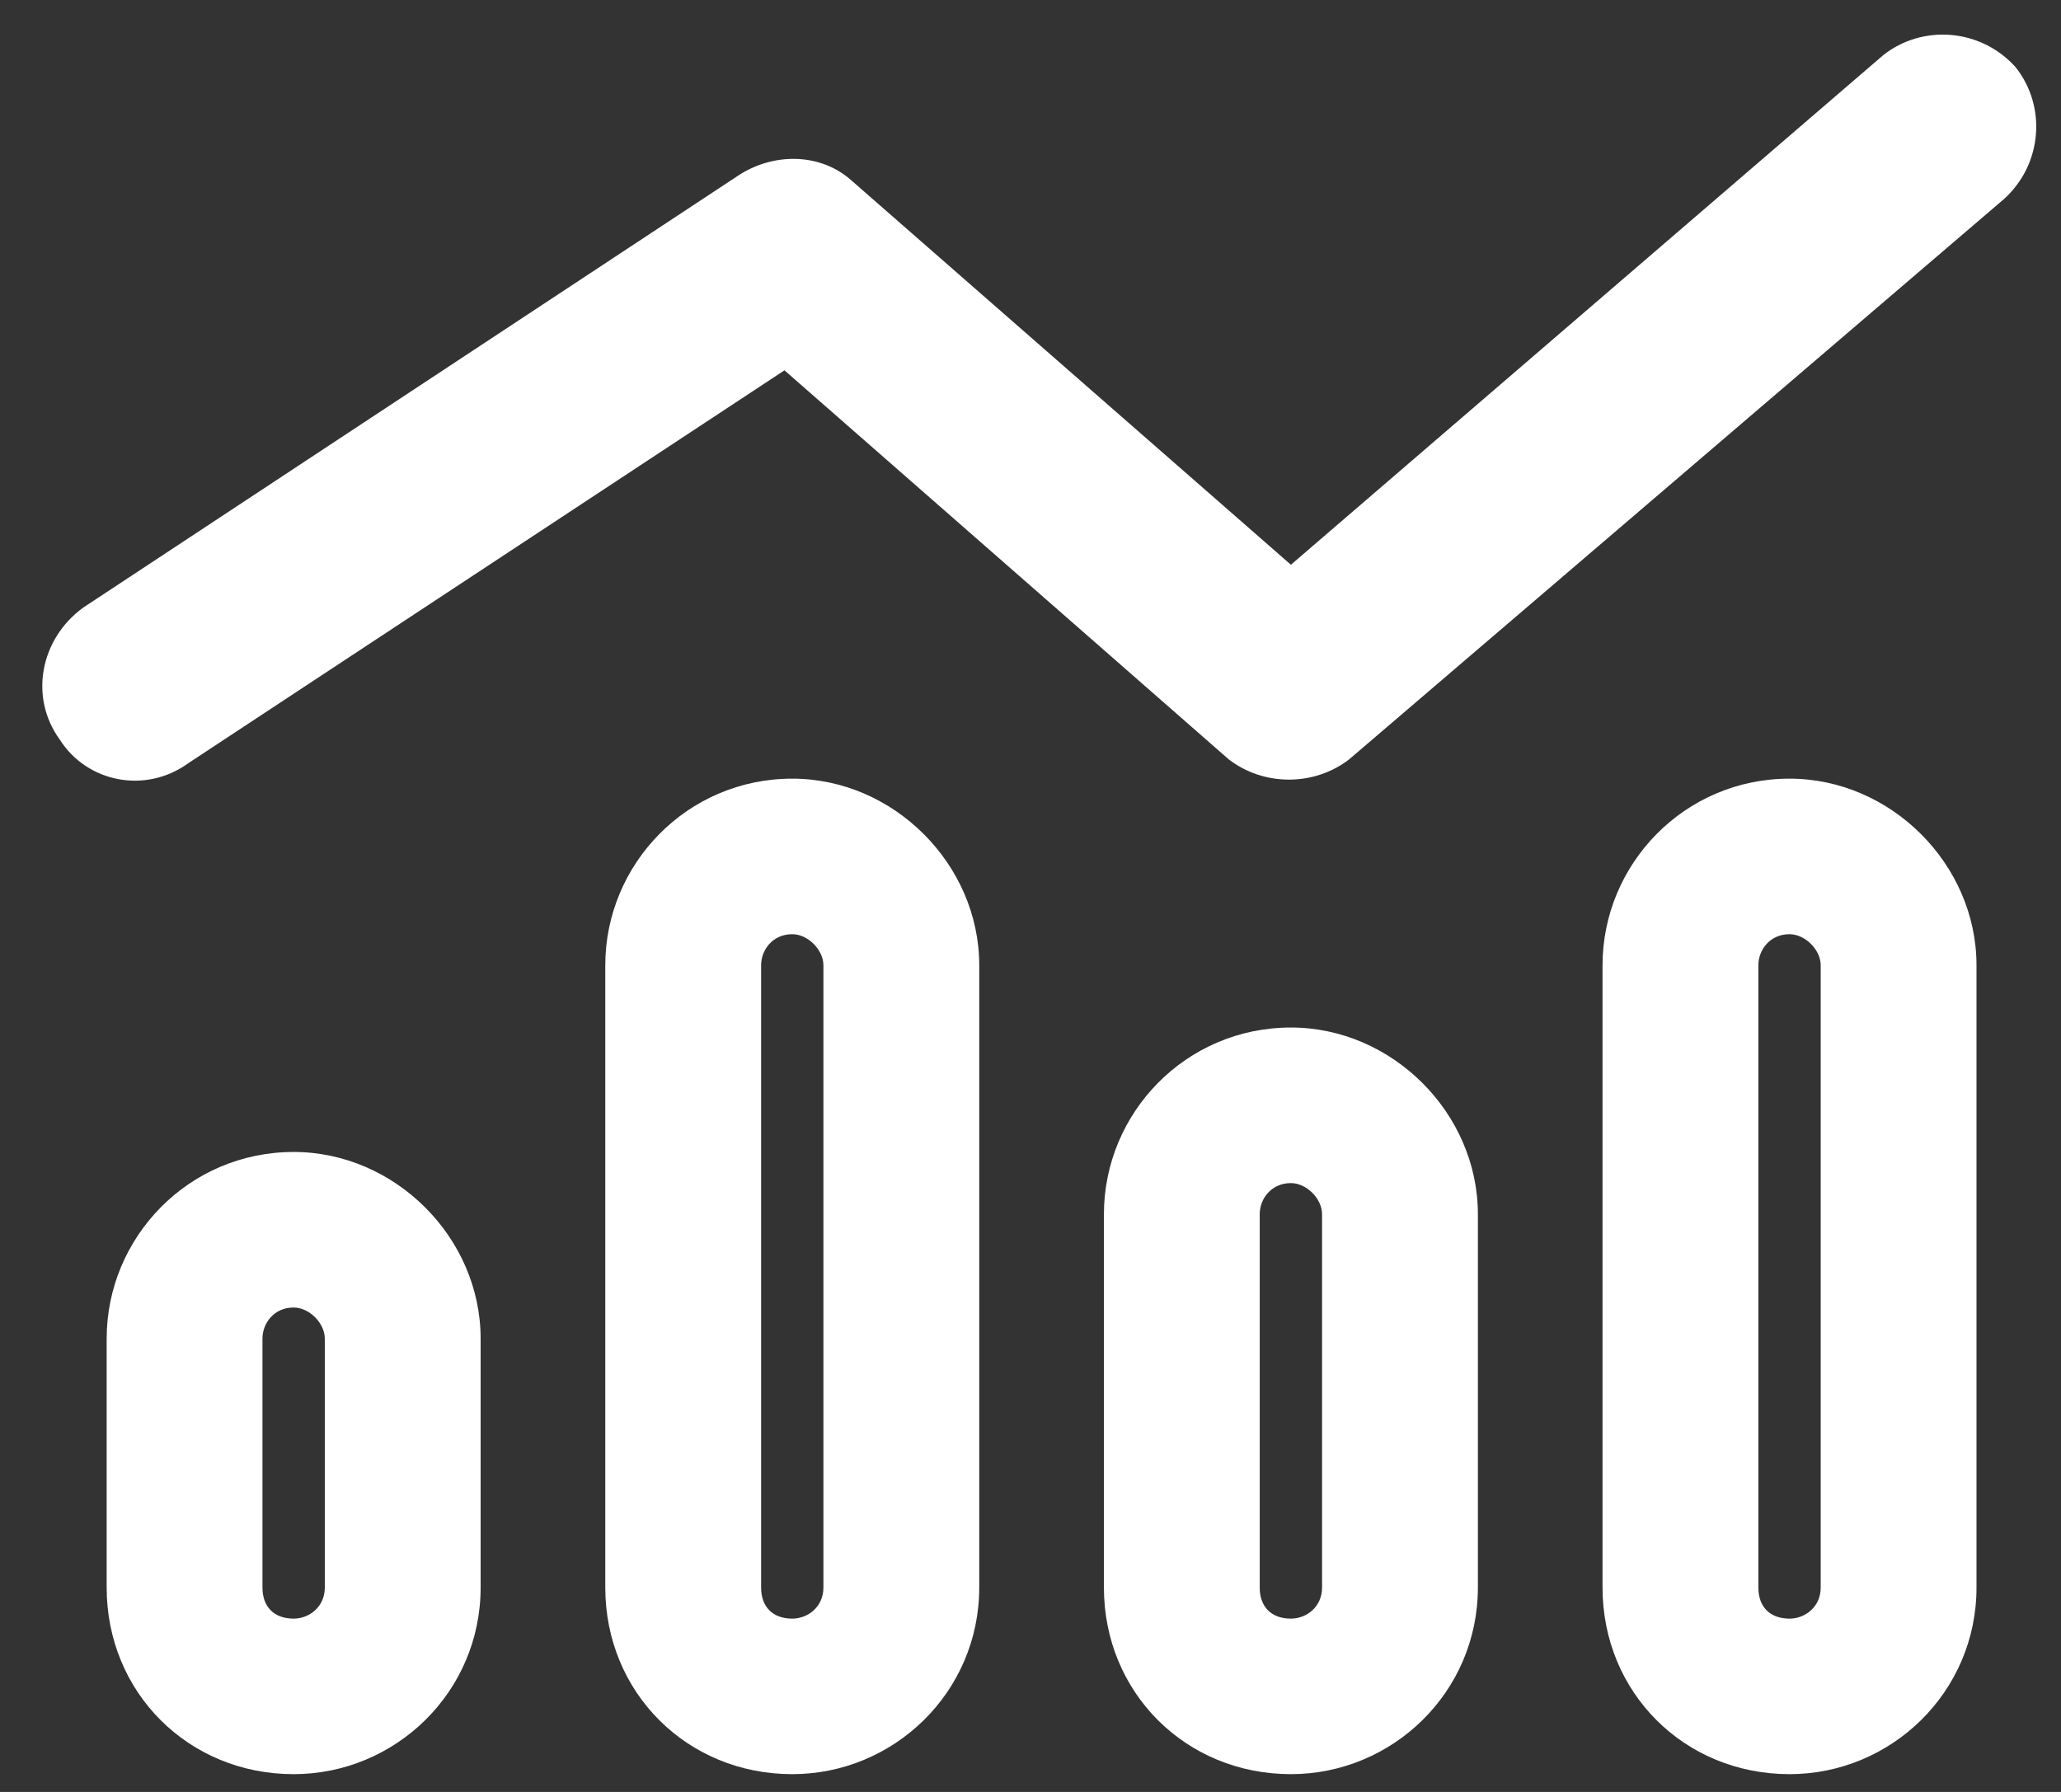 <svg width="69" height="60" viewBox="0 0 69 60" fill="none" xmlns="http://www.w3.org/2000/svg">
<rect x="0" y="0" width="69" height="60" fill="#333333" stroke="none"/>
<path d="M45.174 25.421C44 26.332 42.305 26.332 41.131 25.421L26.263 12.4L6.309 25.551C4.875 26.593 2.918 26.202 2.005 24.77C0.962 23.338 1.353 21.384 2.788 20.343L24.698 5.89C25.872 5.109 27.437 5.109 28.48 6.02L43.218 18.91L63.041 1.853C64.346 0.812 66.302 0.942 67.475 2.244C68.519 3.546 68.388 5.499 67.084 6.671L45.174 25.421ZM32.784 32.322V53.155C32.784 56.671 29.915 59.405 26.524 59.405C23.003 59.405 20.264 56.671 20.264 53.155V32.322C20.264 28.937 23.003 26.072 26.524 26.072C29.915 26.072 32.784 28.937 32.784 32.322ZM27.567 53.155V32.322C27.567 31.801 27.046 31.28 26.524 31.28C25.872 31.28 25.481 31.801 25.481 32.322V53.155C25.481 53.806 25.872 54.197 26.524 54.197C27.046 54.197 27.567 53.806 27.567 53.155ZM16.091 44.822V53.155C16.091 56.671 13.222 59.405 9.831 59.405C6.309 59.405 3.571 56.671 3.571 53.155V44.822C3.571 41.437 6.309 38.572 9.831 38.572C13.222 38.572 16.091 41.437 16.091 44.822ZM10.874 53.155V44.822C10.874 44.301 10.352 43.78 9.831 43.78C9.178 43.78 8.787 44.301 8.787 44.822V53.155C8.787 53.806 9.178 54.197 9.831 54.197C10.352 54.197 10.874 53.806 10.874 53.155ZM36.958 40.655C36.958 37.27 39.696 34.405 43.218 34.405C46.609 34.405 49.478 37.27 49.478 40.655V53.155C49.478 56.671 46.609 59.405 43.218 59.405C39.696 59.405 36.958 56.671 36.958 53.155V40.655ZM43.218 39.614C42.566 39.614 42.174 40.135 42.174 40.655V53.155C42.174 53.806 42.566 54.197 43.218 54.197C43.739 54.197 44.261 53.806 44.261 53.155V40.655C44.261 40.135 43.739 39.614 43.218 39.614ZM66.171 32.322V53.155C66.171 56.671 63.302 59.405 59.911 59.405C56.39 59.405 53.651 56.671 53.651 53.155V32.322C53.651 28.937 56.39 26.072 59.911 26.072C63.302 26.072 66.171 28.937 66.171 32.322ZM60.955 53.155V32.322C60.955 31.801 60.433 31.28 59.911 31.28C59.259 31.28 58.868 31.801 58.868 32.322V53.155C58.868 53.806 59.259 54.197 59.911 54.197C60.433 54.197 60.955 53.806 60.955 53.155Z" fill="white"/>
</svg>
